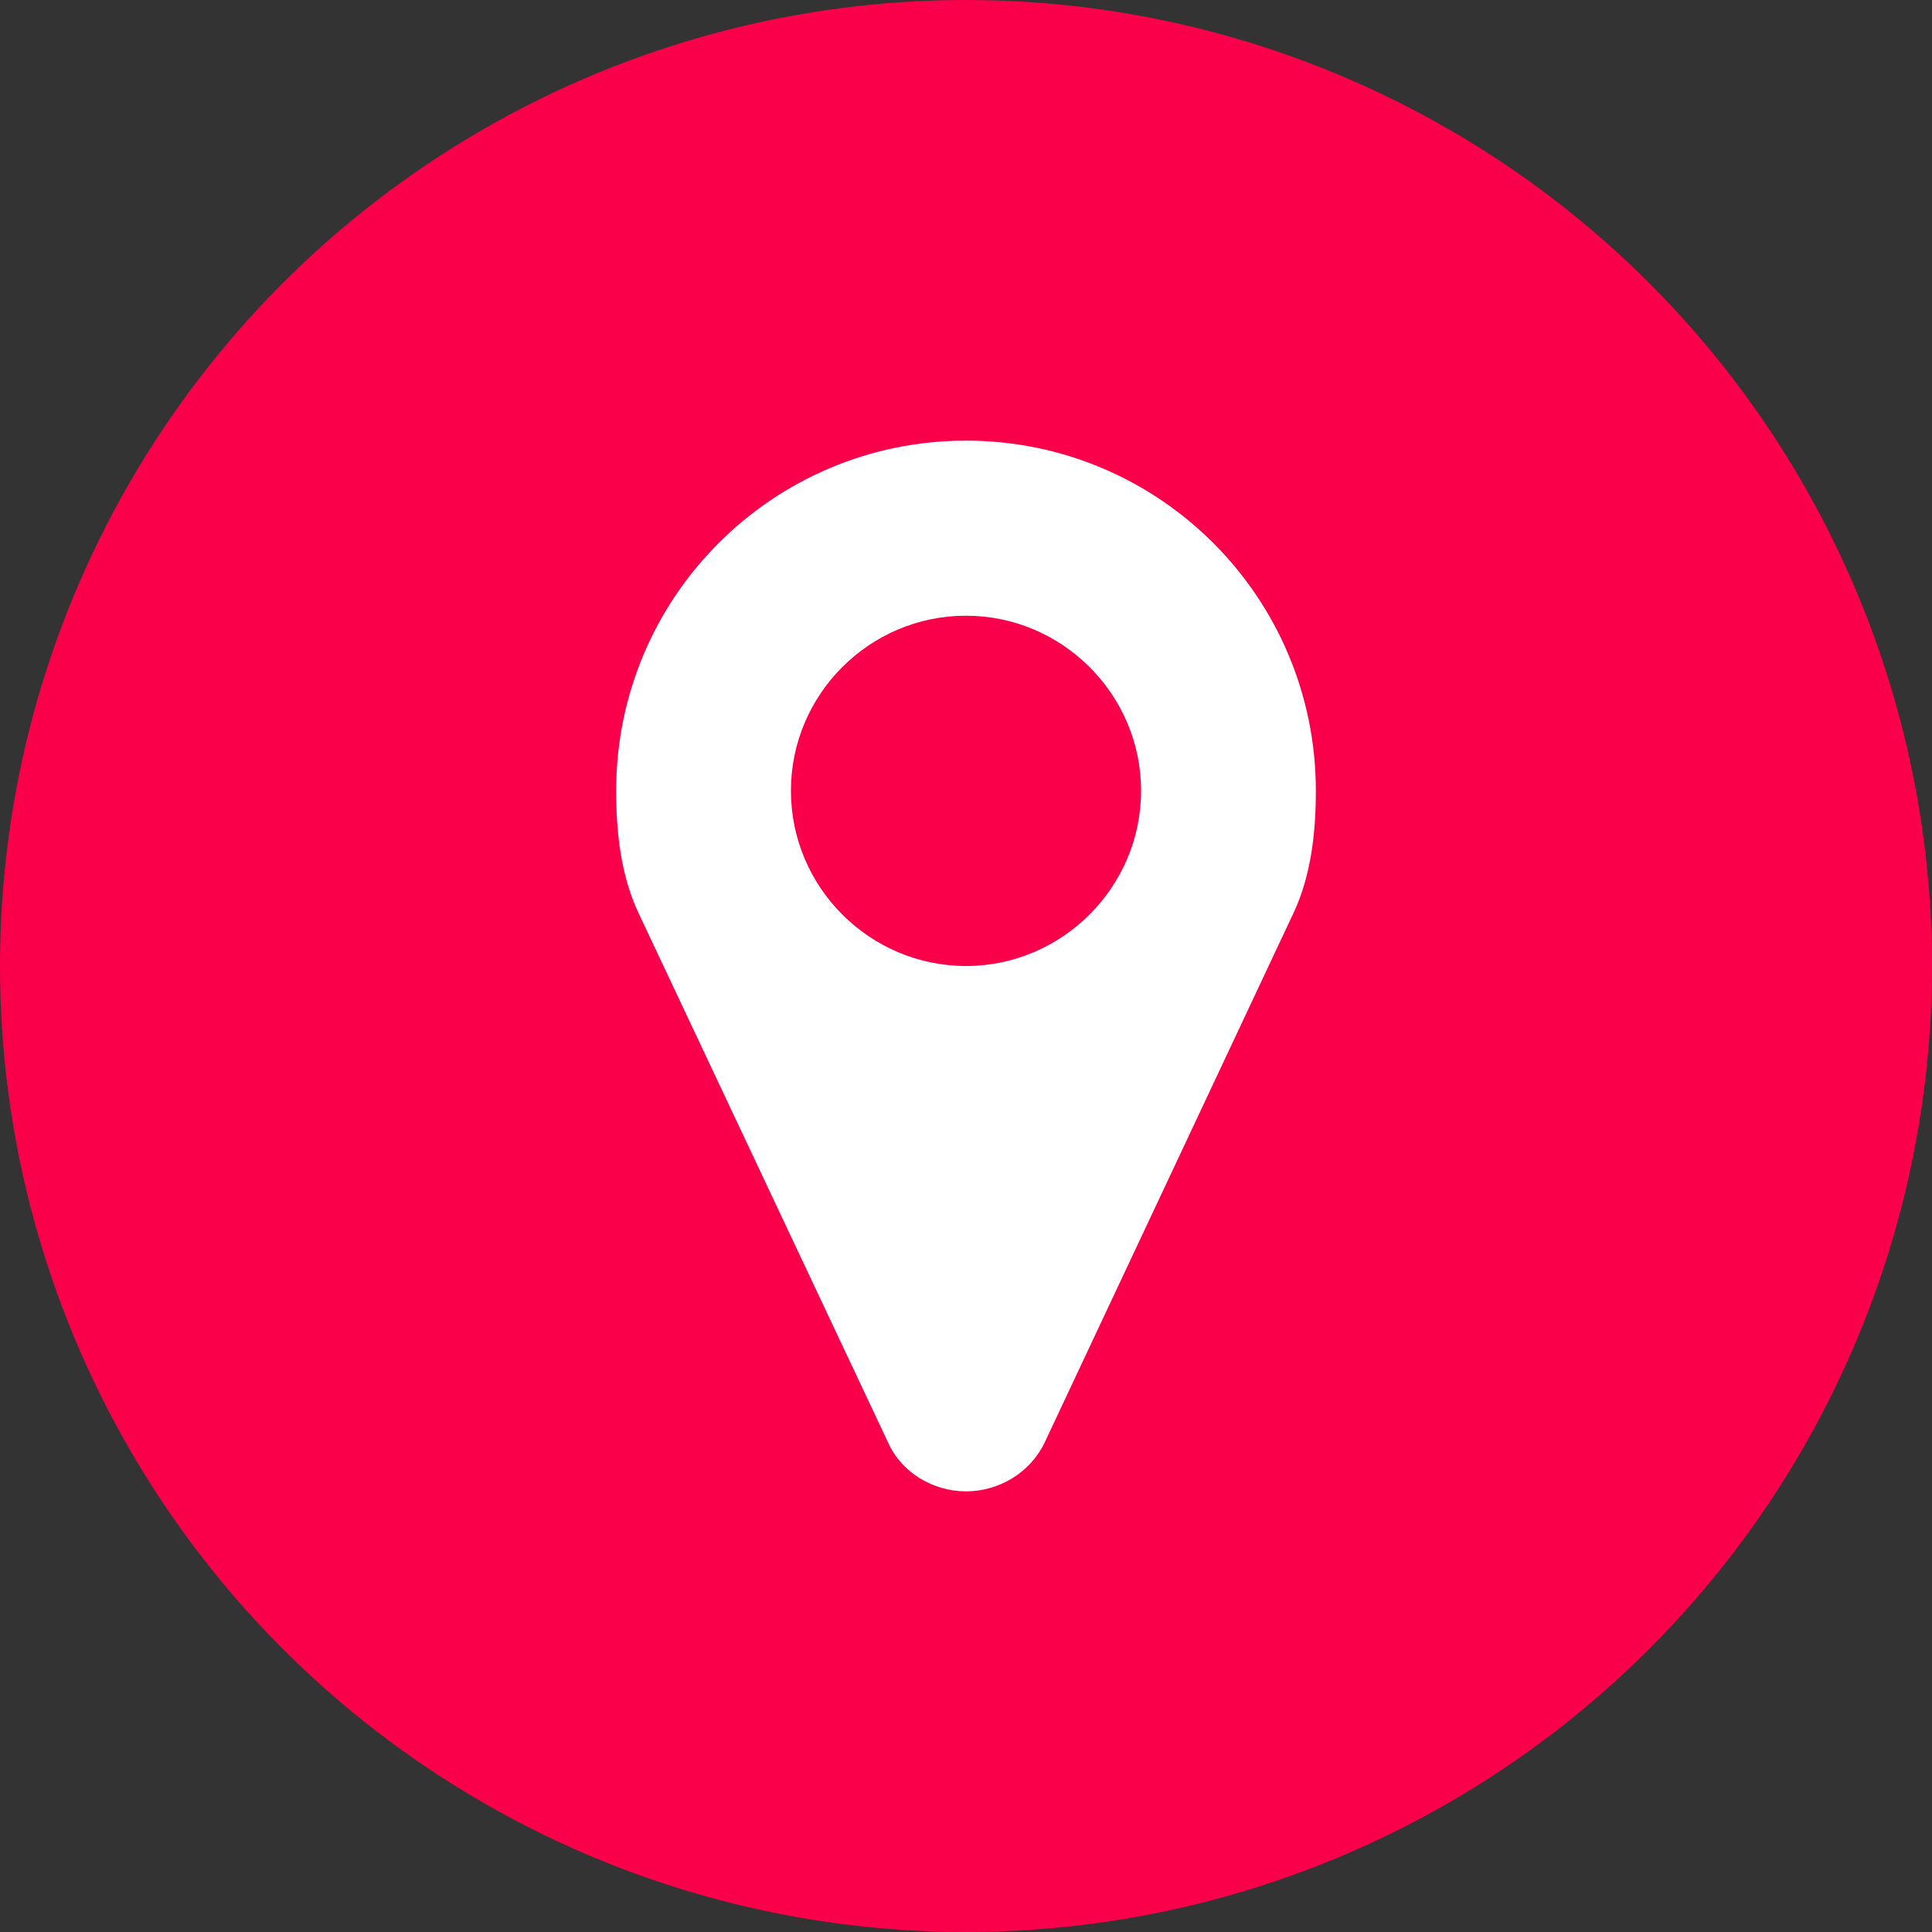 <?xml version="1.0" encoding="utf-8"?>
<!DOCTYPE svg PUBLIC "-//W3C//DTD SVG 1.1//EN" "http://www.w3.org/Graphics/SVG/1.1/DTD/svg11.dtd">
<svg version="1.1" id="Capa_1" xmlns="http://www.w3.org/2000/svg" xmlns:xlink="http://www.w3.org/1999/xlink" x="0px" y="0px"
	 width="13px" height="13px" viewBox="0 0 13 13" enable-background="new 0 0 13 13" xml:space="preserve">
<rect x="0" y="0" width="13" height="13" fill="#333333" stroke="none"/>
<g>
	<circle fill="#FB004A" cx="6.5" cy="6.5" r="6.5"/>
	<path fill="#FFFFFF" d="M8.854,5.321c0-1.302-1.053-2.356-2.354-2.356S4.146,4.019,4.146,5.321c0,0.282,0.032,0.571,0.151,0.824
		l1.679,3.562C6.067,9.91,6.279,10.035,6.5,10.035S6.932,9.91,7.029,9.707l1.674-3.562C8.822,5.892,8.854,5.603,8.854,5.321
		L8.854,5.321z M7.678,5.321C7.678,5.97,7.146,6.5,6.5,6.5c-0.648,0-1.178-0.53-1.178-1.179c0-0.649,0.529-1.178,1.178-1.178
		C7.146,4.143,7.678,4.672,7.678,5.321L7.678,5.321z"/>
</g>
</svg>
